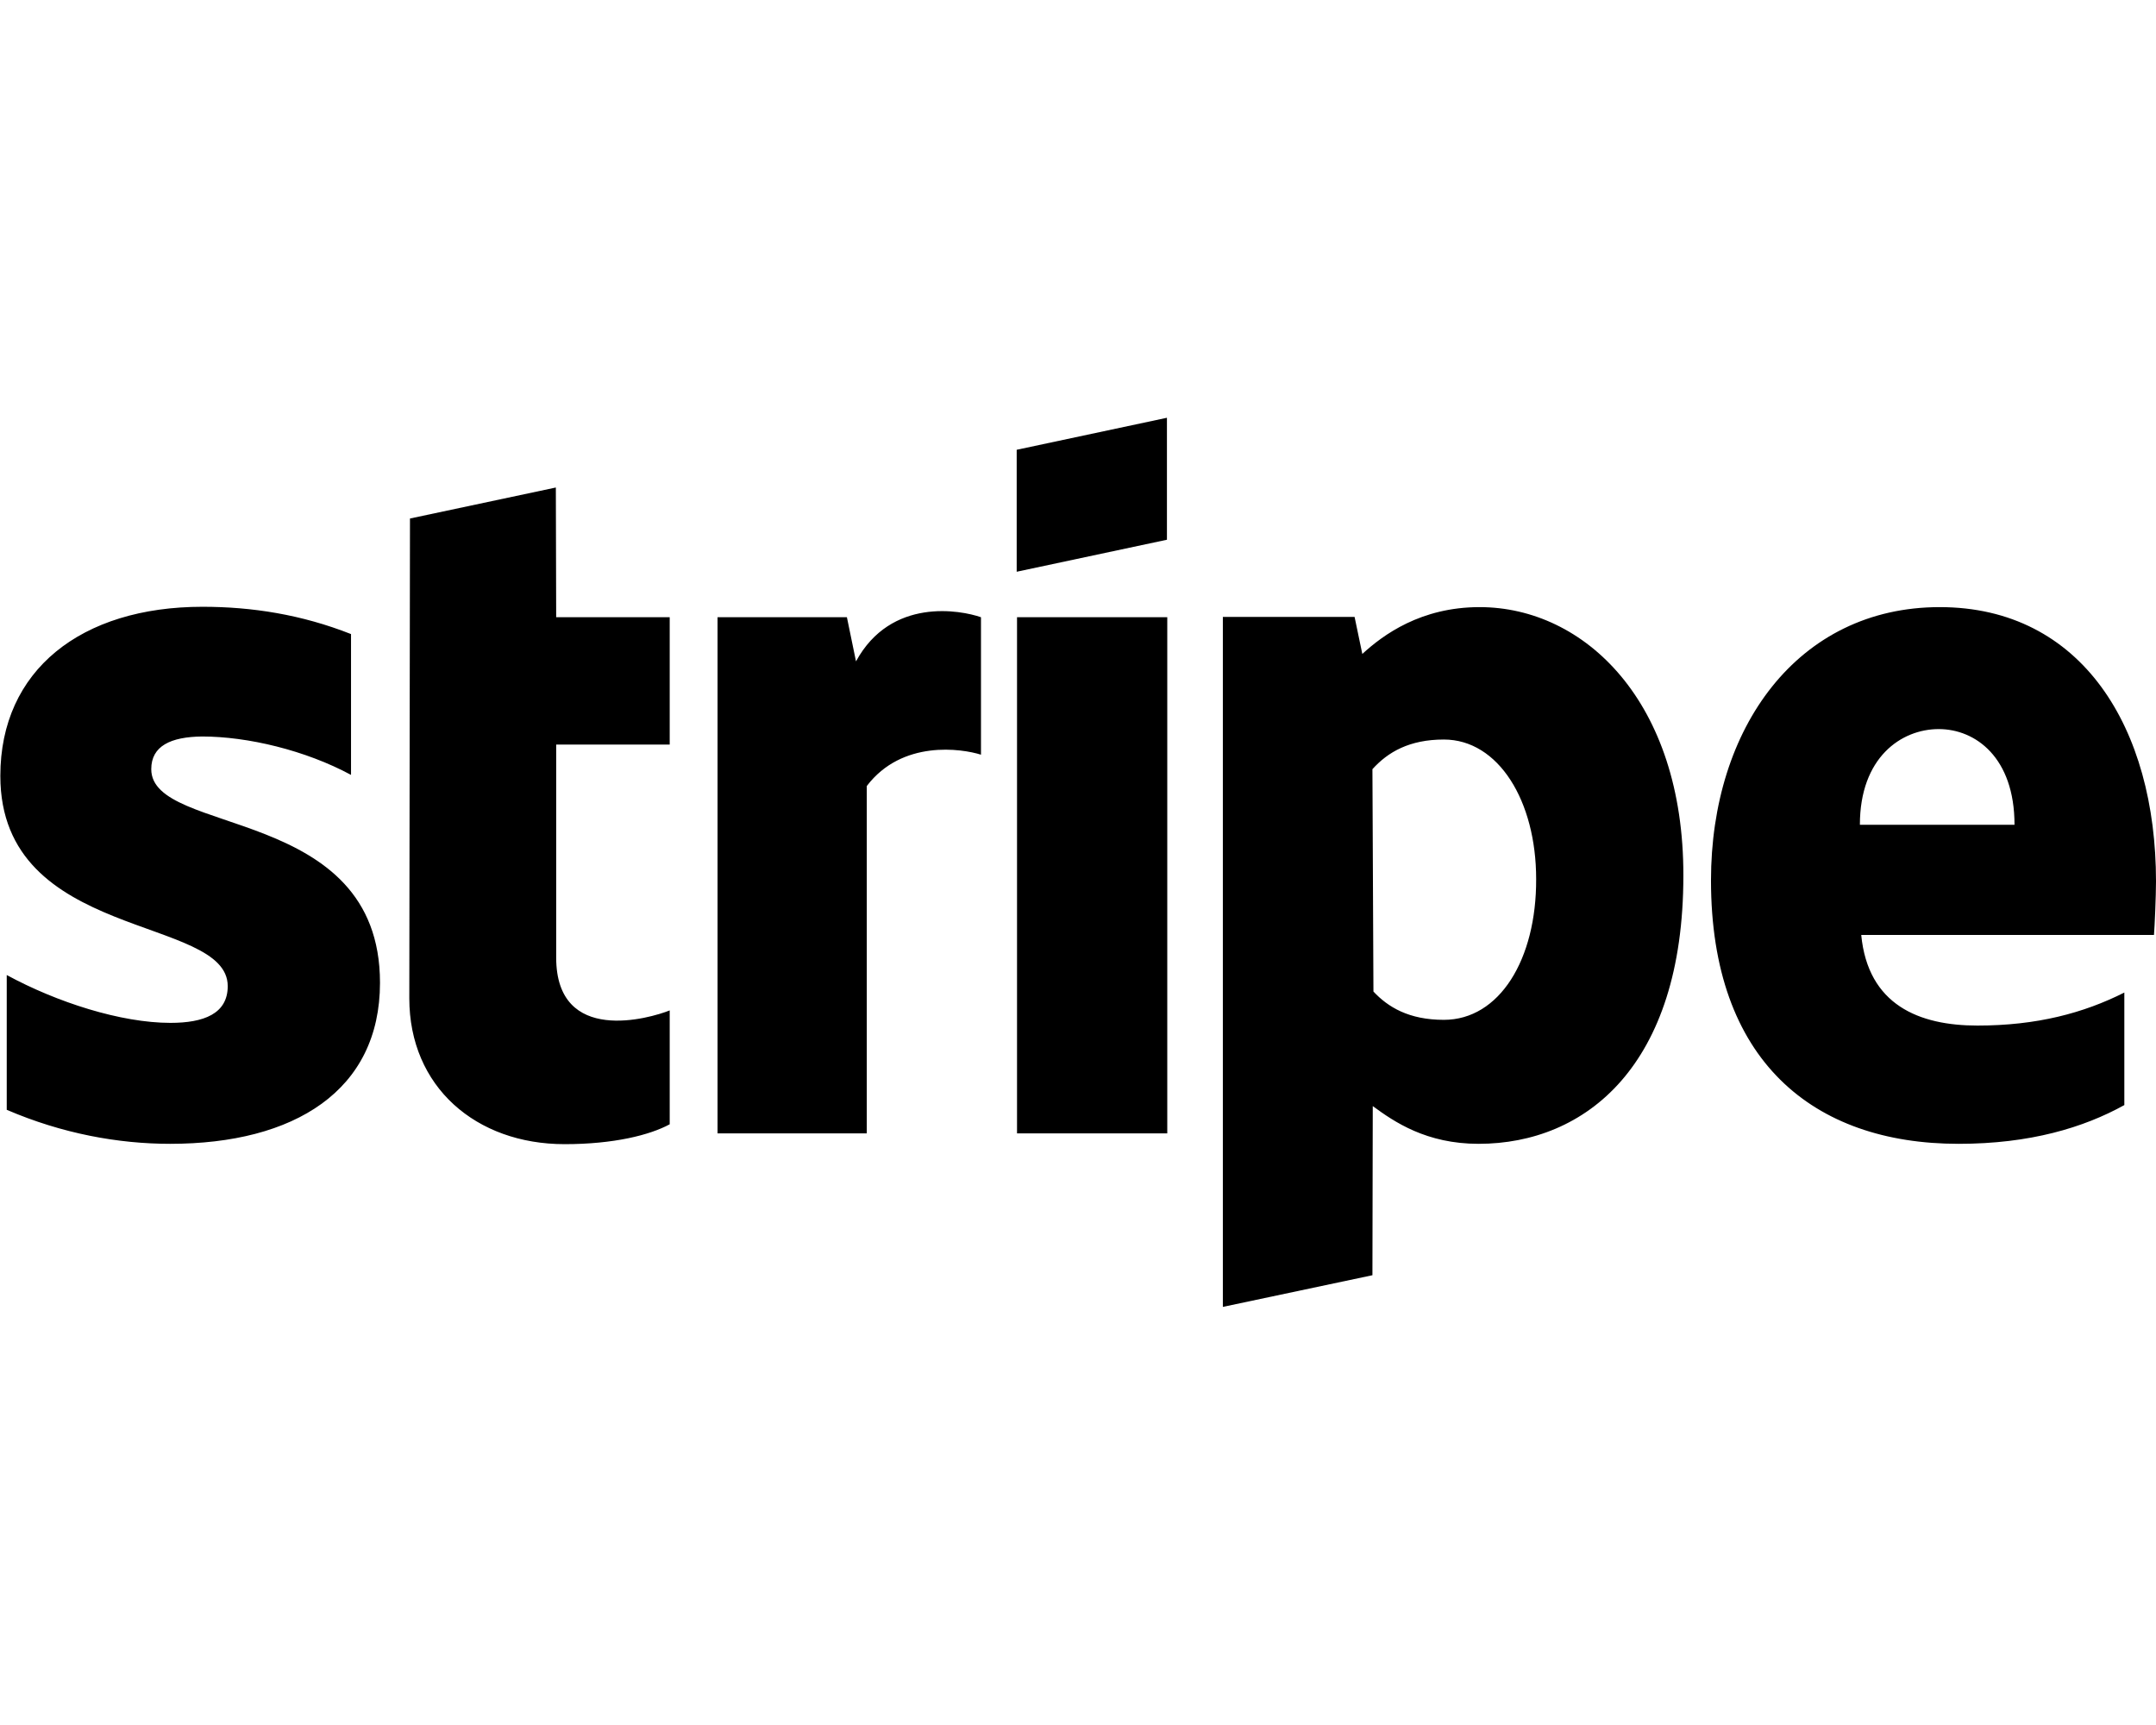 <svg xmlns="http://www.w3.org/2000/svg" viewBox="0 0 640 512"><!--! Font Awesome Free 7.0.1 by @fontawesome - https://fontawesome.com License - https://fontawesome.com/license/free (Icons: CC BY 4.0, Fonts: SIL OFL 1.1, Code: MIT License) Copyright 2025 Fonticons, Inc. --><path fill="currentColor" d="M165 144.7l-43.3 9.2-.2 142.4c0 26.3 19.8 43.3 46.1 43.3 14.6 0 25.3-2.7 31.2-5.9l0-33.8c-5.7 2.3-33.7 10.5-33.7-15.7l0-63.2 33.7 0 0-37.8-33.7 0-.1-38.5zm89.1 51.6l-2.7-13.1-38.4 0 0 153.2 44.3 0 0-103.1c10.5-13.8 28.2-11.1 33.9-9.3l0-40.8c-6-2.1-26.7-6-37.1 13.1zM346.4 124l-44.6 9.5 0 36.2 44.6-9.5 0-36.2zM44.9 228.3c0-6.9 5.8-9.6 15.1-9.7 13.5 0 30.7 4.1 44.2 11.4l0-41.8c-14.7-5.8-29.4-8.1-44.1-8.1-36 0-60 18.8-60 50.2 0 49.2 67.5 41.2 67.5 62.4 0 8.2-7.1 10.9-17 10.9-14.7 0-33.7-6.1-48.6-14.2l0 40c16.5 7.1 33.2 10.1 48.5 10.1 36.9 0 62.3-15.8 62.3-47.8 0-52.9-67.9-43.4-67.9-63.4zM640 261.6c0-45.5-22-81.4-64.2-81.4s-67.9 35.9-67.9 81.1c0 53.5 30.3 78.2 73.5 78.2 21.2 0 37.1-4.8 49.2-11.5l0-33.4c-12.1 6.1-26 9.8-43.6 9.8-17.3 0-32.5-6.1-34.5-26.9l86.9 0c.2-2.3 .6-11.6 .6-15.9zm-87.9-16.8c0-20 12.3-28.4 23.4-28.4 10.9 0 22.5 8.4 22.5 28.4l-45.9 0zM439.2 180.2c-17.4 0-28.6 8.2-34.8 13.9l-2.3-11-39.1 0 0 204.8 44.4-9.4 .1-50.2c6.4 4.7 15.9 11.2 31.4 11.2 31.8 0 60.8-23.2 60.8-79.6 .1-51.6-29.3-79.7-60.5-79.7zM428.6 302.7c-10.4 0-16.6-3.8-20.9-8.4l-.3-66c4.6-5.1 11-8.8 21.2-8.8 16.2 0 27.4 18.2 27.4 41.4 .1 23.9-10.9 41.8-27.4 41.8zM301.9 336.4l44.6 0 0-153.2-44.6 0 0 153.2z"/></svg>